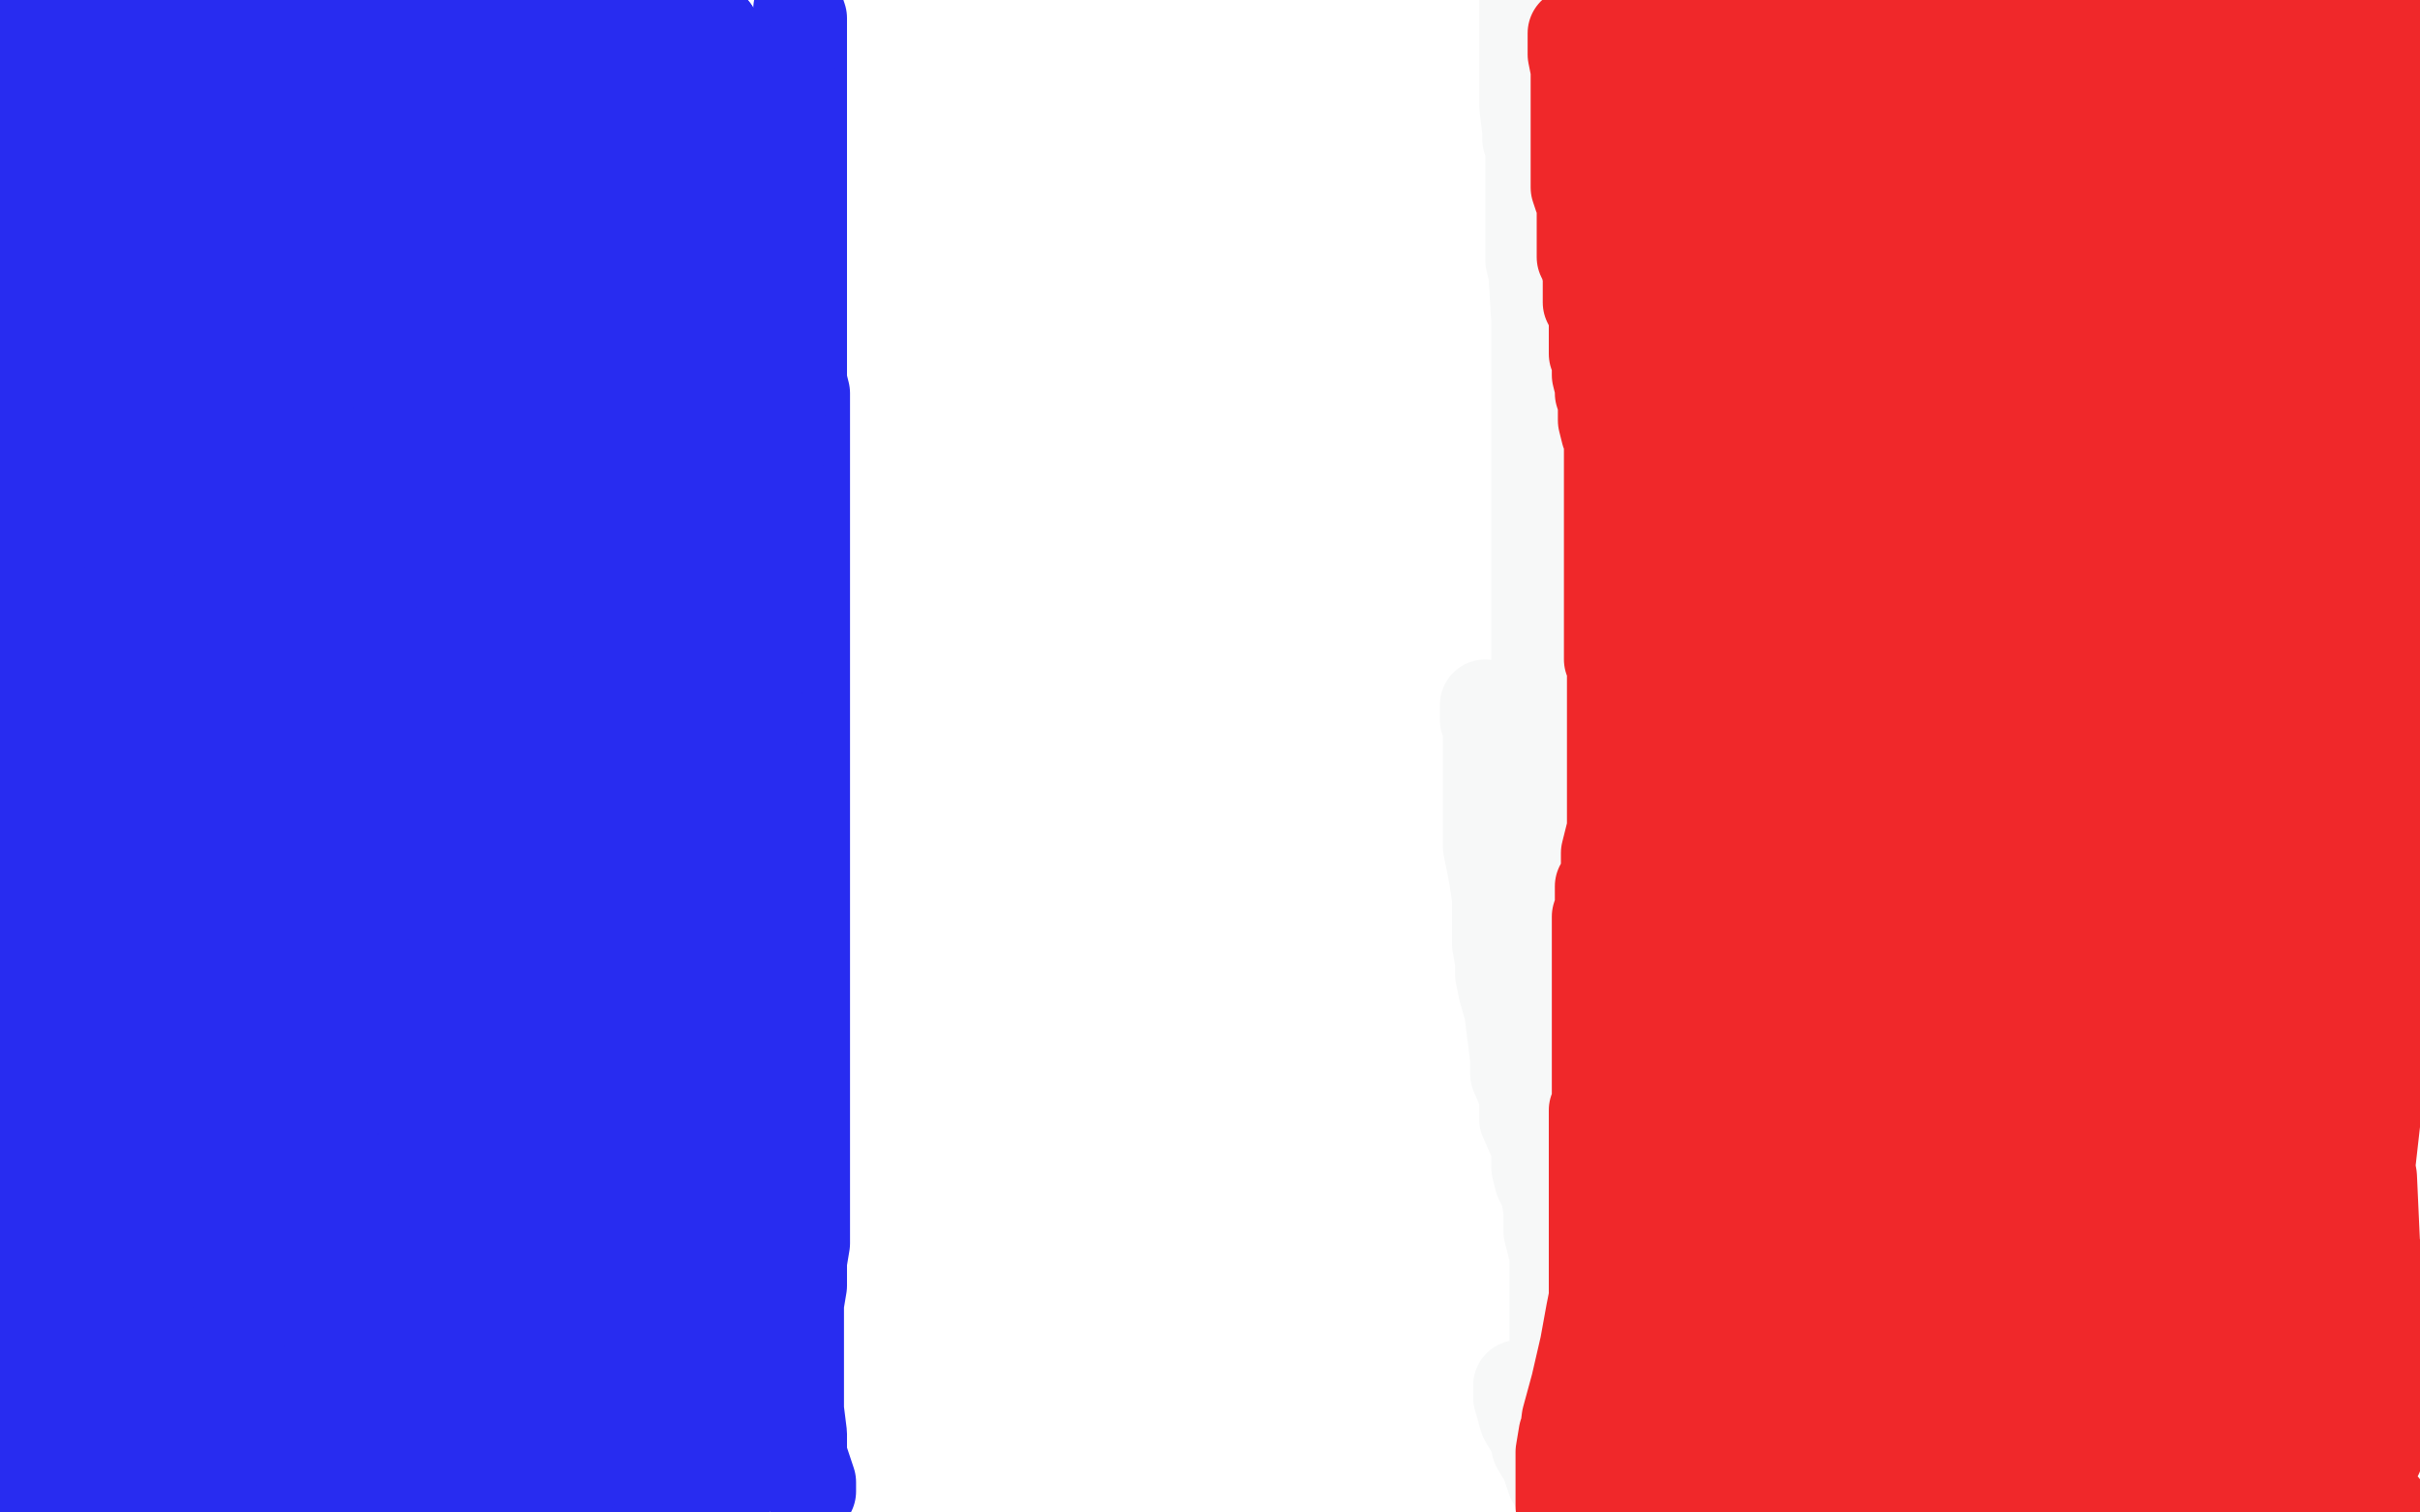 <?xml version="1.0" standalone="no"?>
<!DOCTYPE svg PUBLIC "-//W3C//DTD SVG 1.1//EN"
"http://www.w3.org/Graphics/SVG/1.1/DTD/svg11.dtd">

<svg width="800" height="500" version="1.1" xmlns="http://www.w3.org/2000/svg" xmlns:xlink="http://www.w3.org/1999/xlink" style="stroke-antialiasing: false"><desc>This SVG has been created on https://colorillo.com/</desc><rect x='0' y='0' width='800' height='500' style='fill: rgb(255,255,255); stroke-width:0' /><polyline points="200,1 200,2 200,2 200,9 200,9 200,14 200,14 202,20 202,20 202,26 202,26 202,33 202,33 202,34 202,43 202,48 202,53 202,60 202,67 202,75 202,82 202,88 202,94 202,102 202,111 200,118 200,126 200,134 200,142 200,150 200,158 200,166 200,175 200,183 200,190 200,196 200,203 200,214 200,220 200,222 200,226 200,230 200,238 200,239 200,240 200,242 200,248 200,253 200,263 200,268 201,282 203,293 204,306 206,319 206,326 206,330 207,334 207,340 207,346 208,356 208,364 211,377 212,383 212,387 212,392 212,397 212,402 212,409 212,414 212,424 212,434 212,443 212,454 212,470 212,481 212,492" style="fill: none; stroke: #282cf0; stroke-width: 30; stroke-linejoin: round; stroke-linecap: round; stroke-antialiasing: false; stroke-antialias: 0; opacity: 1.0"/>
<polyline points="264,3 265,6 265,6 265,8 265,8 265,10 265,10 265,14 265,14 265,18 265,18 265,24 265,24 265,28 265,28 265,34 265,41 265,47 265,55 265,62 265,69 265,74 265,81 265,90 265,102 265,110 265,117 265,124 265,126 266,130 266,140 266,155 266,167 266,177 266,184 266,190 266,195 266,203 266,221 266,227 266,238 266,246 266,250 266,255 266,262 266,272 266,280 266,292 266,302 266,314 266,325 266,332 266,340 266,346 266,355 266,363 266,376 266,393 266,401 266,406 266,411 265,417 265,425 264,431 264,438 264,441 264,442 264,444 264,448 264,453 264,459 264,466 265,474 265,477 265,478 265,479 265,481 266,484 268,490 268,492 268,493 268,491 264,484 260,472 253,452 238,390 235,365 232,349 232,342 232,338 232,336 232,342 232,354 233,370 233,412 233,434 233,446 233,450 235,450 239,446 240,435 247,399 247,354 248,334 249,323 249,322 244,370 236,426 236,458 236,476 236,478 225,436 223,412 223,404 223,403 222,403 221,403 221,412 221,450 221,497 229,457 237,419 243,406 239,447 240,496 240,426 240,361 240,330 240,325 233,346 229,362 227,365 227,366 227,365 230,350 230,328 230,228 230,114 236,10" style="fill: none; stroke: #282cf0; stroke-width: 30; stroke-linejoin: round; stroke-linecap: round; stroke-antialiasing: false; stroke-antialias: 0; opacity: 1.0"/>
<polyline points="205,282 216,259 228,129 232,90 232,22 232,20 231,20 230,31" style="fill: none; stroke: #282cf0; stroke-width: 30; stroke-linejoin: round; stroke-linecap: round; stroke-antialiasing: false; stroke-antialias: 0; opacity: 1.0"/>
<polyline points="236,10 238,38 230,106 221,179 213,242 207,274 205,282" style="fill: none; stroke: #282cf0; stroke-width: 30; stroke-linejoin: round; stroke-linecap: round; stroke-antialiasing: false; stroke-antialias: 0; opacity: 1.0"/>
<polyline points="230,31 230,74 230,142 230,208 230,248 231,263 232,264 239,264 244,262 248,247 254,194 256,170 258,162 250,189 239,267 226,360 213,408 212,421 212,422 214,419 218,400 226,334 232,254 237,174 250,85 257,33 261,22 259,32 259,64 259,107 257,158 253,207 253,212 254,209 254,199 254,193 254,186 254,191 240,278 231,336 225,373 225,387 225,390 226,366 226,309 226,241 226,167 226,140 226,126 224,126 220,138 215,158 204,222 191,301 176,370 174,400 174,402 174,374 174,311 174,238 174,159 174,151 173,154 172,162 172,164 169,186 159,246 152,287 152,288 154,280 163,180 164,158 165,98 165,84 165,83 160,94 143,182 125,285 114,379 113,413 113,414 113,408 113,398 116,382 121,318 123,219 134,138 139,106 140,106 137,114 133,142 129,174 121,212 111,252 109,255 114,234 124,162 131,106 134,94 132,95 131,119 116,158 87,256 64,344 71,320 85,261 88,187 94,131 94,114 94,113 93,112 85,129 75,190 58,278 55,297 55,298 58,294 70,251 85,154 96,56 105,15 105,14 104,21 84,91 69,176 54,261 50,302 51,299 53,280 64,214 70,153 76,127 76,134 75,142 71,163 70,172 70,174 71,172 72,165 73,163 51,240 38,275 25,320 28,318 35,306 41,290 50,243 60,178 64,135 64,133 62,137 53,161 37,238 28,309 26,325 27,325 32,318 36,309 52,259 60,182 60,141 60,139 60,138 56,147 48,188 29,248 24,286 26,278 32,260 33,235 41,180 43,154 43,152 40,155 40,163 32,193 26,217 25,230 28,230 31,221 34,211 39,166 40,145 40,142 40,144 32,158 20,208 8,267 8,279 8,271 16,242 21,220 21,214 20,214 18,219 15,228 11,248 11,254 11,257 11,254 11,250 11,243 12,240 11,242 8,247 8,241 10,231 10,177 10,151 10,143 10,150 4,183 0,229 0,288 10,233 20,128 26,37 26,59 26,93 26,95 26,90 26,82 26,67 25,51 25,46 25,74 25,142 18,198 16,206 20,180 20,112 20,33 20,3 20,52 20,79 24,98 24,102 26,99 26,82 29,46 29,34 29,33 28,38 28,51 26,89 26,124 26,137 26,129 26,111 26,30 20,33 15,82 10,130 3,182 12,7 12,37 17,121 21,142 22,142 23,142 26,142 28,128 31,110 31,94 31,89 30,89 28,89 28,88 28,90 28,98 25,106 25,107 39,79 56,4 56,49 56,71 56,80 56,82 56,81 56,53 56,9 56,8 52,31 49,53 46,69 46,78 46,74 46,66 45,54 44,48 44,47 43,46 37,57 23,142 12,207 6,261 6,264 16,261 25,199 40,119 40,52 40,2 51,16 51,25 51,36 51,59 51,102 51,143 51,194 56,207 68,203 81,164 84,108 84,58 80,37 80,36 78,41 78,56 78,77 78,108 76,109 78,106 78,65 81,19 81,69 81,93 81,98 82,98 83,94 83,82 83,42 94,16 97,32 97,34 98,34 99,34 105,34 112,28 115,15 113,38 104,126 104,167 104,190 108,179 117,127 123,82 123,59 123,58 122,69 118,85 115,114 115,130 115,134 117,134 124,130 136,110 152,35 162,11 152,77 144,137 143,167 143,174 143,175 144,175 148,169 152,134 156,94 166,38 172,7 172,6 172,14 172,37 172,61 172,72 172,73 175,73 177,69 185,19 196,21 192,66 188,93 186,108 185,114 185,110 185,94 185,55 185,0 179,20 173,54 156,129 152,182 152,198 154,198 159,198 161,174 167,134 170,56 171,24 171,19 171,30 167,49 165,106 161,147 161,167 161,170 161,172 165,173 175,143 184,101 192,66 194,52 194,54 194,66 194,105 188,135 188,147 190,143 193,126 201,64 204,41 206,36 204,36 200,43 197,63 193,97 192,104 192,96 196,77 204,44 208,31 208,28 208,30 208,39 208,50 208,54 211,53 222,22 237,13 234,19 234,20 234,12 210,9 207,18 204,51 201,60 201,61 204,61 205,58 208,52 212,39 213,32 215,28 216,25 217,22 218,16 218,14 212,47 196,87 182,109 180,113 178,111 172,99 168,86 153,53 145,25 142,14 142,17 140,26 140,32 140,43 139,46 141,50 141,58 141,59 145,50 152,-1 144,1 159,5 160,5 154,5 136,5 119,5 108,5 110,5 124,5 150,5 172,5 167,5 155,3 134,2 140,6 156,6 157,6 154,11 145,11 134,11 77,11 40,11 48,9 78,6 102,6 104,6 100,11 89,14 83,17 85,17 104,17 130,17 138,17 135,17 120,20 108,22 89,26 88,26 90,29 103,47 123,122 136,222 135,338 112,471 99,493 112,387 125,298 128,270 128,298 128,346 128,417 128,472 128,498 132,495 133,479 140,430 147,381 152,355 152,354 153,357 155,364 159,393 160,423 163,452 163,466 164,466 166,466 168,452 168,399 168,314 168,282 168,278 167,283 167,307 167,337 167,405 164,461 164,496 165,495 168,454 169,405 173,359 176,345 176,346 176,358 176,389 176,414 176,425 180,426 183,422 188,389 192,370 192,368 190,374 188,398 173,496 207,433 236,335 246,296 246,295 244,299 243,314 243,345 239,382 235,418 228,450 224,477 223,481 227,442 227,377 231,321 232,312 232,313 232,328 229,346 220,406 212,458 206,490 206,464 206,442 206,434 203,442 188,482 176,486 176,485 169,487 161,495 154,490 154,473 154,461 152,460 150,463 150,470 149,471 152,472 155,470 157,462 157,461 156,461 153,461 151,464 151,465 151,466" style="fill: none; stroke: #282cf0; stroke-width: 30; stroke-linejoin: round; stroke-linecap: round; stroke-antialiasing: false; stroke-antialias: 0; opacity: 1.0"/>
<polyline points="157,450 157,448 157,448 159,442 159,442 159,436 159,436 159,408 159,408 159,379 159,379 159,362 159,362 159,359 159,359 158,359 157,362 157,375 157,394 157,419 157,425 156,418 156,405 155,391 152,362 152,341 152,331 152,320 152,319 152,321 148,333 148,353 148,379 148,405 148,419 148,420 149,421 152,414 160,361 164,322 164,278 164,267 162,280 144,343 126,426 139,489 139,426 139,386 132,354 130,351 129,351 127,374 116,455 160,431 160,418 160,422 160,433 160,447 160,478 163,499 176,479 177,476 177,475 175,492 197,497 198,490 198,489 198,488 196,488 194,488 192,490 191,490 190,490" style="fill: none; stroke: #282cf0; stroke-width: 30; stroke-linejoin: round; stroke-linecap: round; stroke-antialiasing: false; stroke-antialias: 0; opacity: 1.0"/>
<polyline points="73,194 72,195 69,208 66,226 64,270 64,301 64,324 66,347" style="fill: none; stroke: #282cf0; stroke-width: 30; stroke-linejoin: round; stroke-linecap: round; stroke-antialiasing: false; stroke-antialias: 0; opacity: 1.0"/>
<polyline points="190,490 184,480 178,468 157,422 135,358 100,254 80,210 73,194" style="fill: none; stroke: #282cf0; stroke-width: 30; stroke-linejoin: round; stroke-linecap: round; stroke-antialiasing: false; stroke-antialias: 0; opacity: 1.0"/>
<polyline points="66,347 76,380 79,390 80,390 81,390 86,384 99,344 113,270" style="fill: none; stroke: #282cf0; stroke-width: 30; stroke-linejoin: round; stroke-linecap: round; stroke-antialiasing: false; stroke-antialias: 0; opacity: 1.0"/>
<polyline points="104,342 104,412 104,470 104,492 104,493 104,442" style="fill: none; stroke: #282cf0; stroke-width: 30; stroke-linejoin: round; stroke-linecap: round; stroke-antialiasing: false; stroke-antialias: 0; opacity: 1.0"/>
<polyline points="113,270 124,191 128,145 126,157 120,221 104,342" style="fill: none; stroke: #282cf0; stroke-width: 30; stroke-linejoin: round; stroke-linecap: round; stroke-antialiasing: false; stroke-antialias: 0; opacity: 1.0"/>
<polyline points="104,442 104,362 99,284 92,244 91,241 89,245 83,298 75,371" style="fill: none; stroke: #282cf0; stroke-width: 30; stroke-linejoin: round; stroke-linecap: round; stroke-antialiasing: false; stroke-antialias: 0; opacity: 1.0"/>
<polyline points="83,392 83,421 84,426 90,418 99,362 104,274 104,197" style="fill: none; stroke: #282cf0; stroke-width: 30; stroke-linejoin: round; stroke-linecap: round; stroke-antialiasing: false; stroke-antialias: 0; opacity: 1.0"/>
<polyline points="75,371 75,458 76,494 77,433 84,329" style="fill: none; stroke: #282cf0; stroke-width: 30; stroke-linejoin: round; stroke-linecap: round; stroke-antialiasing: false; stroke-antialias: 0; opacity: 1.0"/>
<polyline points="84,329 84,244 84,222 84,230 84,243 79,286 79,341 83,392" style="fill: none; stroke: #282cf0; stroke-width: 30; stroke-linejoin: round; stroke-linecap: round; stroke-antialiasing: false; stroke-antialias: 0; opacity: 1.0"/>
<polyline points="104,197 104,194 102,195 98,222 89,274 89,329 84,378 82,395 82,397 84,396 84,390 91,339 102,271 102,206 102,180 101,185 99,208 86,298 68,414 53,496 72,483 82,426 101,291 101,237 101,226 100,234 91,261 78,322 72,391 68,447 68,467 68,469 72,466 72,462 72,442 72,421 66,406 64,405 56,407 49,446 40,479 40,379 46,288 56,215 56,207 56,209 56,221" style="fill: none; stroke: #282cf0; stroke-width: 30; stroke-linejoin: round; stroke-linecap: round; stroke-antialiasing: false; stroke-antialias: 0; opacity: 1.0"/>
<polyline points="56,221 56,250 56,296 56,354 49,405 43,444 41,456 42,442 42,376 42,284 42,210 42,193 41,197 36,228 36,312 30,397 25,453 25,466 26,468 35,460 35,440 35,374 34,339 31,332 28,332 22,350 18,382 13,411 12,426 12,428 13,428 18,421 19,401 19,346 19,302 19,284 18,283 14,290 10,325 3,369 2,387 4,360 4,357 3,357 1,469 4,468 7,462 8,450 11,436 12,434 12,439 12,450 12,462 12,482 13,488 14,488 16,488 17,488 16,485 15,482 14,480 11,480 9,480 7,485 7,488 8,489 11,488 13,487 22,446 24,424 24,422 24,426 24,437 24,447 24,472 24,481 24,482 25,482 32,480 33,477 35,472 34,471 28,471 33,492 41,465 48,440 49,430 49,429 48,436 40,467 36,499 45,493 47,483 47,482 47,481 44,485 44,487 44,489 44,490 46,490 47,489 52,486 52,471 55,451 55,445 53,446 53,453 53,454 52,454 51,454 48,454 50,448 53,445" style="fill: none; stroke: #282cf0; stroke-width: 30; stroke-linejoin: round; stroke-linecap: round; stroke-antialiasing: false; stroke-antialias: 0; opacity: 1.0"/>
<polyline points="536,6 536,8 536,8 536,11 536,11 536,17 536,17 536,28 536,28 536,32 536,32 536,38 536,38 536,42 536,42 536,44 536,47 536,50 536,55 538,58 538,64 539,68 540,78 541,85 543,91 544,101 545,110 546,118 548,126 550,133 550,140 551,147 552,154 553,160 553,166 555,174 555,184 555,191 558,201 558,210 558,218 559,223 560,232 561,243 561,254 564,268 564,280 566,292 569,312 570,322 573,337 575,348 576,360 578,370 578,375 579,380 579,388 579,393 579,402 579,408 579,423 579,433 579,445 579,451 580,465 581,474 581,483 583,492 583,499 584,494 584,481 578,462" style="fill: none; stroke: #f0282a; stroke-width: 30; stroke-linejoin: round; stroke-linecap: round; stroke-antialiasing: false; stroke-antialias: 0; opacity: 1.0"/>
<polyline points="533,94 536,100 536,102 536,106 537,108 538,111 540,115 540,118 541,121 542,125 543,128 544,132 544,135 546,140 547,144" style="fill: none; stroke: #f0282a; stroke-width: 30; stroke-linejoin: round; stroke-linecap: round; stroke-antialiasing: false; stroke-antialias: 0; opacity: 1.0"/>
<polyline points="526,63 527,65 527,65 527,70 527,70 528,76 528,76 528,82 528,82 531,86 531,86 532,90 532,90 533,94 533,94" style="fill: none; stroke: #f0282a; stroke-width: 30; stroke-linejoin: round; stroke-linecap: round; stroke-antialiasing: false; stroke-antialias: 0; opacity: 1.0"/>
<polyline points="547,144 548,148 549,154 551,164 552,171 553,177 554,184 556,188" style="fill: none; stroke: #f0282a; stroke-width: 30; stroke-linejoin: round; stroke-linecap: round; stroke-antialiasing: false; stroke-antialias: 0; opacity: 1.0"/>
<polyline points="563,282 563,286 563,294 563,301 563,309 565,322 565,329 566,336" style="fill: none; stroke: #f0282a; stroke-width: 30; stroke-linejoin: round; stroke-linecap: round; stroke-antialiasing: false; stroke-antialias: 0; opacity: 1.0"/>
<polyline points="556,188 556,194 556,200 558,206 559,212 560,222 560,230 561,242" style="fill: none; stroke: #f0282a; stroke-width: 30; stroke-linejoin: round; stroke-linecap: round; stroke-antialiasing: false; stroke-antialias: 0; opacity: 1.0"/>
<polyline points="561,242 561,249 561,256 561,263 561,268 561,272 561,276 563,282" style="fill: none; stroke: #f0282a; stroke-width: 30; stroke-linejoin: round; stroke-linecap: round; stroke-antialiasing: false; stroke-antialias: 0; opacity: 1.0"/>
<polyline points="570,379 570,386 570,391 570,401 570,404 570,406 570,408 571,413" style="fill: none; stroke: #f0282a; stroke-width: 30; stroke-linejoin: round; stroke-linecap: round; stroke-antialiasing: false; stroke-antialias: 0; opacity: 1.0"/>
<polyline points="566,336 568,343 568,350 568,357 570,363 570,367 570,374 570,379" style="fill: none; stroke: #f0282a; stroke-width: 30; stroke-linejoin: round; stroke-linecap: round; stroke-antialiasing: false; stroke-antialias: 0; opacity: 1.0"/>
<polyline points="576,466 576,474 576,483 576,487 576,491 576,494 576,498" style="fill: none; stroke: #f0282a; stroke-width: 30; stroke-linejoin: round; stroke-linecap: round; stroke-antialiasing: false; stroke-antialias: 0; opacity: 1.0"/>
<polyline points="571,413 572,417 572,423 573,430 576,440 576,448 576,462 576,466" style="fill: none; stroke: #f0282a; stroke-width: 30; stroke-linejoin: round; stroke-linecap: round; stroke-antialiasing: false; stroke-antialias: 0; opacity: 1.0"/>
<polyline points="576,498 575,498 574,495 574,493 574,489 573,485 573,481 573,474" style="fill: none; stroke: #f0282a; stroke-width: 30; stroke-linejoin: round; stroke-linecap: round; stroke-antialiasing: false; stroke-antialias: 0; opacity: 1.0"/>
<polyline points="572,439 572,437 572,435 572,433 572,430 572,428 572,426" style="fill: none; stroke: #f0282a; stroke-width: 30; stroke-linejoin: round; stroke-linecap: round; stroke-antialiasing: false; stroke-antialias: 0; opacity: 1.0"/>
<polyline points="573,474 573,470 573,467 573,464 573,463 573,462 573,460 573,458 573,456 573,454 572,451 572,449 572,445 572,442 572,439" style="fill: none; stroke: #f0282a; stroke-width: 30; stroke-linejoin: round; stroke-linecap: round; stroke-antialiasing: false; stroke-antialias: 0; opacity: 1.0"/>
<polyline points="572,426 572,424 572,423 572,422 572,421 572,419 572,417 572,414 572,410 572,407 572,403 572,398 572,394 572,390 572,381 572,373 572,363 572,354 572,342 572,330 572,318 572,308 572,297 572,286 572,277 572,264 572,259 572,255 572,254 570,252 570,250 570,248 570,243" style="fill: none; stroke: #f0282a; stroke-width: 30; stroke-linejoin: round; stroke-linecap: round; stroke-antialiasing: false; stroke-antialias: 0; opacity: 1.0"/>
<polyline points="556,122 556,110 554,97 554,85 554,68 554,62 553,54 553,47" style="fill: none; stroke: #f0282a; stroke-width: 30; stroke-linejoin: round; stroke-linecap: round; stroke-antialiasing: false; stroke-antialias: 0; opacity: 1.0"/>
<polyline points="564,200 564,196 563,190 563,182 561,169 559,151 556,136 556,122" style="fill: none; stroke: #f0282a; stroke-width: 30; stroke-linejoin: round; stroke-linecap: round; stroke-antialiasing: false; stroke-antialias: 0; opacity: 1.0"/>
<polyline points="570,243 570,239 569,232 568,223 567,214 565,207 565,202 564,200" style="fill: none; stroke: #f0282a; stroke-width: 30; stroke-linejoin: round; stroke-linecap: round; stroke-antialiasing: false; stroke-antialias: 0; opacity: 1.0"/>
<polyline points="553,47 553,40 553,36 552,34 552,38 555,68 557,102 559,149 567,198 570,236 574,261 575,266 576,266 578,266 578,259 578,203 578,141 578,99 578,87 578,93 578,107" style="fill: none; stroke: #f0282a; stroke-width: 30; stroke-linejoin: round; stroke-linecap: round; stroke-antialiasing: false; stroke-antialias: 0; opacity: 1.0"/>
<polyline points="578,107 578,147 578,186 578,208 578,228 578,233 578,211 578,190 582,154 586,134 586,139 596,209 596,210 596,284 600,351 604,362 608,362 612,341 617,294 628,228 634,186 636,165 637,201 637,285 637,374 637,422 638,423 640,418 640,378 650,314 660,257 663,232 663,231 663,259 663,309 667,349 667,356 672,354 678,334 691,266 698,194 704,154 705,151 705,156 705,178 705,246 705,311 705,340 705,342 717,334 722,306 729,254 735,207 738,191 738,194 738,213 738,234 738,253 740,270 740,271 743,271 751,251 756,222 761,197 762,190 762,194 762,218 762,239 762,242 764,242 768,242 776,218 777,192 777,204 772,234 768,258 768,261 769,254 772,241 772,240 772,251 768,281 764,315 759,351 756,362 762,352 772,286 783,202 796,115 796,80 796,77 793,88 793,141 788,210 788,246 788,282 788,293 788,290 792,266 794,238 794,230 792,239 783,329 774,397 773,420 773,426 775,422 776,406 780,384 780,366 780,362 780,364 780,374 776,404 775,424 775,431 777,431 780,416 787,354 787,333 788,274 789,244 789,249 787,278 781,371 769,492 765,490 778,364 796,193 799,163 794,180 791,214 784,254 779,295 779,385 769,446 769,456 769,454 769,440 769,410 769,345 769,290 768,286 764,290 753,346 741,438 714,465 714,405 714,337 715,306 715,305 715,318 715,343 703,417 693,466 707,368 712,325 712,324 710,324 706,361 706,442 702,478 708,482 720,398 738,284 749,202 752,188 752,191 748,209 734,270 728,334 716,378 717,378 718,369 720,339 720,314 719,307 717,307 709,326 692,386 677,450 665,492 667,494 670,476 672,434 672,398 672,370 672,364 670,370 660,408 645,467 639,490 638,494 638,496 645,484 645,465 645,417 644,410 637,424 630,473 635,494 644,415 644,331 644,297 644,295 642,303 637,325 629,379 624,423 621,437 621,438 624,434 627,421 631,348 634,306 634,298 631,297 621,316 616,365 611,416 605,450 605,455 605,456 607,454 610,442 612,398 612,382 612,381 610,381 607,392 602,429 599,454 599,458 600,458 604,448 607,430 609,401 609,397 607,402 604,415 596,447 591,467 596,454 603,414 603,380 603,370 600,370 596,393 588,427 581,462 578,477 578,481 580,480 586,454 594,414 596,394 596,419 596,447 596,470 596,482 596,486 598,486 600,486 603,484 608,474 612,463 615,458 616,458 616,463 616,466 616,467 616,466 620,450 624,430 632,398 633,394 633,403 633,423 633,470 635,499 636,469 642,442 644,434 644,438 636,462 624,485 620,495 620,498 619,498 618,498 618,490 618,488 618,481 625,468 646,444 660,431 662,430 664,443 668,463 669,485 707,463 712,435 716,408 718,402 718,406 718,414 718,440 718,460 719,471 719,473 719,474 720,474 722,472 724,460 725,448 729,462 730,480 733,493 733,498 735,494 735,458 748,410 763,364 764,362 764,363 766,376 766,407 766,438 766,456 766,461 767,462 768,462 768,460 771,441 778,397 782,378 784,389 785,411 788,430 788,442 788,447 789,447 792,446 786,476 783,454 783,451 783,453 783,455 783,460 781,464 781,463 781,470 781,490 786,498 786,497 788,498 786,498 784,498 779,498 764,498 756,498 752,498 748,498 745,498 744,498 743,498 741,498 734,498 720,498 698,498 677,498 668,498 670,498 698,494 750,486 781,482 786,481 784,480 772,480 758,481 719,481 709,479 704,477 704,475 712,470 731,465 742,462 728,462 715,462 696,462 698,462 700,460 692,460 680,462 662,466 657,468 656,468 657,468 659,467 660,466" style="fill: none; stroke: #f0282a; stroke-width: 30; stroke-linejoin: round; stroke-linecap: round; stroke-antialiasing: false; stroke-antialias: 0; opacity: 1.0"/>
<polyline points="524,7 523,7 523,7 523,9 523,9 523,15 523,15 523,22 523,22 523,30 523,30 523,34 523,34 523,39 523,39 523,40 523,42 523,45 523,48 523,50 523,54 523,56 523,58 523,60 524,62 524,66 524,68 525,70 527,74 527,75 528,78 528,81 529,84 529,86 531,88 531,90 532,92 532,95 532,98 533,100 533,102 533,105 535,106 535,109 535,110 535,111 536,111 536,112 536,114 536,118 536,121 536,125 536,128 536,130 536,128 535,127 533,120 533,117 532,114 532,113 532,111 531,109 529,106 528,102 528,99 526,97 525,94 524,91 524,90 523,87 523,86 523,82 523,80 523,76 523,74 523,72 523,70 523,68 523,67 523,70 523,71 523,74 523,78 523,81 523,82 523,84 523,85 523,86 523,88 523,90 523,91 523,94 523,96 523,99 523,104 523,106 523,107 523,110 523,111 523,113 523,114 523,116 523,118 524,120 524,122 524,123 524,126 524,127 524,128 524,130 525,131 526,132 526,134 526,136 527,138 527,141 527,142 528,146 528,148 528,150 528,152 528,154 528,155 528,158 528,159 530,161 531,163 531,165 531,166 531,168 532,174 532,175 532,178 532,185 534,190 535,193 535,197 536,202 536,206 537,212 537,216 537,222 537,227 537,232 537,235 537,236 537,233 537,229 537,224 536,219 536,216 536,214 536,210 536,208 536,206 536,204 536,200 535,194 533,191 532,187 531,183 531,182 529,179 528,177 528,176 527,174 527,171 525,168 524,166 522,159 522,157 522,152 520,149 520,146 520,142 520,138 520,134 520,130 520,128 520,126 520,124 520,123 520,122 521,122 521,125 523,130 524,134 524,138 525,145 526,148 526,152 528,155 528,158 528,162 528,164 529,168 529,172 529,175 530,181 531,187 532,192 532,198 532,202 534,206 535,211 535,214 536,219 536,222 536,226 537,231 537,235 538,238 538,241 539,246 540,251 540,256 541,261 541,265 543,269 543,271 543,274 543,277 543,282 543,287 543,292 543,298 543,304 543,310 543,318 543,324 543,331 543,338 543,346 543,353 543,359 543,368 544,375 544,380 545,382 545,385 546,386 546,378 543,368 540,350 539,339 537,330 536,323 535,316 535,311 535,306 535,300 535,294 535,283 535,275 535,268 535,262 535,254 535,247 535,237 535,226 535,215 535,211 535,201 535,194 535,183 535,178 536,172 536,166 536,162 537,155 539,149 539,142 539,138 539,133 539,130 539,128 540,134 540,146 541,157 541,171 544,194 544,208 545,218 545,225 547,231 548,235 548,240 549,244 549,250 550,257 550,261 552,268 554,281 555,287 555,290 556,293 556,297 556,302 557,306 558,309 558,314 559,318 559,326 560,330 561,342 561,349 561,354 563,359 563,366 563,371 563,379 563,386 563,393 563,397 563,400 563,403 563,406 563,409 563,412 562,418 561,422 559,433 556,443 554,451 553,456 551,462 551,464 549,458 548,449 544,437 539,412 539,402 538,395 538,390 536,382 536,377 536,372 536,366 536,361 536,354 536,347 536,342 536,336 536,334 536,333 536,334 536,341 537,350 537,358 538,366 538,372 538,375 538,377 538,378 539,381 539,384 539,387 539,389 540,390 541,395 541,402 543,411 543,416 543,421 543,426 543,430 543,435 543,440 543,448 540,458 540,465 540,470 540,473 540,474 540,475 540,477 540,478 540,481 540,482 540,483 540,484 540,485 540,487 544,490 544,492 546,494 548,494 549,494 550,494 552,494 552,492 550,485 546,472 544,453 543,439 541,427 541,414 541,409 541,406 543,411 543,417 543,437 543,468 543,486 544,494 540,494 539,488 539,485 536,475 534,470 533,466 533,464 533,463 533,461 533,460 533,459 533,457 533,454 533,451 533,448 533,446 533,444 533,443 533,442 534,438 534,434 535,431 535,426 536,422 536,418 537,416 537,414 537,411 538,409 538,408 538,406 538,405 538,404 540,403 540,402 540,400 540,397 540,392 540,388 540,384 540,382 540,378 540,371 540,366 540,362 540,355 540,350 540,342 540,338 540,330 542,323 542,318 543,314 543,310 543,309 543,306 543,305 543,301 543,298 543,291 543,285 543,275 543,266 543,264 544,258 544,251 544,247 543,238 543,234 543,226 543,222 543,215 543,209 543,204 542,200 542,196 540,192 540,189 540,186 539,181 538,177 536,167 535,160 534,155 534,150 534,142 534,136 534,131 534,124 534,119 534,112 534,108 534,102 534,95 534,91 534,89 534,85 534,83 534,82 533,82 533,81 533,80 532,80 532,82 532,83 532,86 530,89 529,92 528,94 528,95 528,96 528,99 528,101 527,104 524,109 524,111 524,114 524,115 524,118 524,122 524,127 524,131 524,135 524,137 524,139 524,140 524,142 524,144 524,148 524,150 524,151 524,153 524,156 523,158 523,161 523,165 523,169 523,172 523,176 523,180 523,182 523,183 523,185 523,186 523,187 523,189 523,190 523,191 523,192 523,193 523,194 523,196 523,198 523,200 523,204 523,206 523,207 523,210 523,211 523,213 523,214 523,216 524,218 524,219 524,222 524,223 525,225 525,226 525,227 525,229 525,231 526,232 526,234 526,236 527,238 527,239 527,241 528,243 528,246 528,247 528,249 528,252 528,256 528,258 528,262 528,264 528,266 528,268 528,270 528,273 528,274 528,275 528,278 528,279 528,280 528,281 528,282 528,284 528,286 528,288 528,290 528,292 528,294 528,297 528,300 528,301 528,303 528,305 528,306 528,307 528,308 528,310 528,311 528,312 528,315 529,316 530,317 530,318 530,319 530,321 530,322 530,324 530,326 530,327 530,328 530,329 530,330 532,330 532,331 532,333 532,334 532,335 532,336 532,337 532,338 532,340 532,342 532,343 532,345 532,346 532,347 532,349 532,351 532,352 532,353 532,356 532,358 532,363 531,368 529,372 529,374 529,375 529,377 528,378 527,382 527,384 525,389 524,390 524,391 524,392 523,394 521,403 519,411 516,418 516,426 518,426 518,427 518,429 520,432 520,433 521,436 522,437 522,438 524,442 526,446 527,451 528,453 528,455 528,460 528,465 528,470 528,473 529,477 529,478 532,483 533,487 533,492 535,494 535,495 535,496 535,498 535,495 535,493 532,478 532,470 530,463 530,457 529,453 529,450 529,447 528,443 528,436 528,426 528,414 528,406 528,401 528,397 528,393 528,386 528,382 528,377 528,370 528,363 528,357 528,350 528,341 528,338 528,330 529,325 529,319 529,314 529,309 529,305 529,299 529,296 529,291 529,284 529,282 529,273 529,265 529,257 529,248 529,246 529,242 528,238 528,232 527,227 527,223 527,219 527,212 527,200 527,190 527,182 527,174 527,166 527,160 525,154 525,152 525,150 525,148 525,146 525,143 525,141 525,138 525,133 525,130 525,126 525,122 525,114 525,101 525,87 525,70 525,52 525,18 568,73 583,134 588,173 592,200 594,213 594,218 595,219 598,219 601,191 601,140 601,74 601,34 601,15 601,14 601,15 600,23 600,54 600,130 600,233 600,306 598,346 598,350 603,349 610,319 620,240 634,138 650,32 670,39 676,135 686,201 689,220 691,220 693,220 696,210 696,161 696,90 696,48 696,45 696,44 687,102 673,205 652,312 647,358 648,363 682,325 720,223 771,40 789,9 772,107 756,208 738,290 730,323 731,322 740,317 744,262 744,175 744,65 728,67 715,167 704,259 704,279 709,279 720,266 724,210 730,93 730,18 730,10 728,10 722,24 722,62 721,96 719,120 719,126 725,126 730,122 730,101 730,55 730,47 726,47 714,72 698,147 681,235 676,298 676,311 678,311 683,302 684,272 684,190 681,122 675,94 673,94 667,98 661,131 656,170 650,210 649,229 649,230 660,227 663,158 672,86 656,35 646,95 638,147 628,203 620,230 619,237 618,209 618,125 618,44 618,19 616,18 612,20 610,40 605,72 602,98 602,104 602,105 604,104 605,91 605,66 604,60 600,60 599,66 597,75 597,77 602,75 607,70 608,14 592,3 588,22 587,35 584,49 583,62 580,66 580,60 578,54 575,39 574,30 574,29 573,28 572,33 572,53 569,79 570,82 577,82 588,44 577,4 574,15 556,98 543,171 540,190 546,191 548,184 552,164 552,102 552,37 545,-1 545,9 545,10 546,10 547,10 548,10 549,10 550,9 550,8 549,8 549,9 552,24 555,37 557,42 558,42 560,42 564,39 566,4 555,53 555,124 568,175 572,178 576,178 581,173 588,148 595,121 601,102 601,98 601,102 601,116 601,145 604,171 607,180 611,181 615,176 615,155 614,104 610,63 608,38 607,33 606,33 604,34 604,46 604,62 609,69 613,70 620,70 631,64 636,54 638,47 638,46 636,46 634,46 633,46 636,46 645,46 656,46 664,46 661,46 652,42 639,39 629,38 628,38 630,37 641,34 708,24 787,15 768,10 713,10 680,10 675,10 701,10 732,10 755,14 756,14 757,14 747,15 684,17 635,17 627,17 662,17 760,17 783,27 618,27 555,29 540,29 539,29 542,26 584,14 620,6 643,3 645,3 644,3 635,3 590,3 580,3" style="fill: none; stroke: #f0282a; stroke-width: 30; stroke-linejoin: round; stroke-linecap: round; stroke-antialiasing: false; stroke-antialias: 0; opacity: 1.0"/>
<polyline points="733,3 729,3 718,7 668,15 622,19 570,19 554,19" style="fill: none; stroke: #f0282a; stroke-width: 30; stroke-linejoin: round; stroke-linecap: round; stroke-antialiasing: false; stroke-antialias: 0; opacity: 1.0"/>
<polyline points="580,3 588,3 640,3 727,3 733,3" style="fill: none; stroke: #f0282a; stroke-width: 30; stroke-linejoin: round; stroke-linecap: round; stroke-antialiasing: false; stroke-antialias: 0; opacity: 1.0"/>
<polyline points="554,19 557,19 637,14 751,14" style="fill: none; stroke: #f0282a; stroke-width: 30; stroke-linejoin: round; stroke-linecap: round; stroke-antialiasing: false; stroke-antialias: 0; opacity: 1.0"/>
<polyline points="756,36 756,37 753,42 752,46 751,53 751,55 751,56 758,46 770,-1" style="fill: none; stroke: #f0282a; stroke-width: 30; stroke-linejoin: round; stroke-linecap: round; stroke-antialiasing: false; stroke-antialias: 0; opacity: 1.0"/>
<polyline points="751,14 763,33 756,36" style="fill: none; stroke: #f0282a; stroke-width: 30; stroke-linejoin: round; stroke-linecap: round; stroke-antialiasing: false; stroke-antialias: 0; opacity: 1.0"/>
<polyline points="770,-1 790,26 790,55 790,69 790,73 790,70" style="fill: none; stroke: #f0282a; stroke-width: 30; stroke-linejoin: round; stroke-linecap: round; stroke-antialiasing: false; stroke-antialias: 0; opacity: 1.0"/>
<polyline points="790,70 792,46 792,23 792,17 792,16 792,18 795,44 797,50 794,50 788,70 779,98 774,118 772,122 773,122 773,118 769,113 753,95" style="fill: none; stroke: #f0282a; stroke-width: 30; stroke-linejoin: round; stroke-linecap: round; stroke-antialiasing: false; stroke-antialias: 0; opacity: 1.0"/>
<polyline points="506,3 506,2 506,2 507,2 507,2 508,5 508,5 508,6 508,6 508,8 508,9 508,10 510,11 510,12 510,16 510,18 511,19 511,22 511,23 511,26 511,27 511,30 511,33 512,34 512,37 512,39 512,41 512,42" style="fill: none; stroke: #f8f7f7; stroke-width: 30; stroke-linejoin: round; stroke-linecap: round; stroke-antialiasing: false; stroke-antialias: 0; opacity: 1.0"/>
<polyline points="504,-1 504,2 504,2 504,5 504,5 504,14 504,14 504,23 504,23 504,35 504,35 505,43 505,43 505,45 505,45 505,46 506,44 506,38 506,36 506,33 506,34 506,38 506,44 506,46 506,54 506,70 506,79 506,83 506,86 507,90 508,106 508,126 508,142 508,155 508,160 508,166 508,173 508,181 508,190 508,200 508,207 508,213 508,218 508,224 508,229 508,234 508,242 508,246 508,256 508,266 508,279 508,292 508,306 508,315 508,325 508,330 508,336 508,341 508,347 508,352 509,358 509,361 509,367 509,372 509,379 510,384 512,390 512,396 512,402 512,407 514,415 514,418 514,426 514,433 514,439 514,442 515,444 516,445 516,446 516,447 517,450 519,454 522,462 524,466 530,480 532,485 533,487 535,489 535,490 535,494 517,494 513,489 511,483 508,478 508,477 508,475 507,474 504,469 502,462 502,459 502,458 504,459 508,463 515,472 517,477 524,486 529,494 533,498 540,498 537,492 535,488 534,484 531,481 530,476 528,468 526,459 524,448 520,436 517,422 514,412 512,400 511,394 509,390 508,386 508,379 504,370 504,362 501,355 501,350 500,342 499,334 497,327 496,322 496,318 495,312 495,307 495,302 495,297 494,290 492,280 492,273 492,266 492,257 492,251 492,247 492,244 492,241 491,238 491,236 491,234 491,233" style="fill: none; stroke: #f7f8f8; stroke-width: 30; stroke-linejoin: round; stroke-linecap: round; stroke-antialiasing: false; stroke-antialias: 0; opacity: 1.0"/>
<polyline points="520,11 520,15 520,15 520,18 520,18 521,23 521,23 521,32 521,32 521,41 521,41 521,52 521,52 521,53 521,53 521,58 521,62 522,65 523,67 523,69 523,73 523,76 523,80 523,85 524,87 525,91 525,94 525,97 525,100 527,104 527,108 527,111 527,113 527,115 527,117 528,118 528,119 528,122 528,124 529,128 529,130 530,133 530,135 530,139 531,143 532,145 532,150 532,151 532,154 532,157 532,159 532,162 532,163 532,164 532,166 532,170 532,173 532,176 532,178 532,182 532,185 532,186 532,188 532,190 532,192 532,194 532,195 532,197 532,199 532,202 532,204 532,206 532,208 532,210 532,212 532,215 532,217 532,218 533,218 533,220 533,225 533,228 533,230 533,234 533,236 533,238 533,240 533,242 533,243 533,246 533,250 533,254 533,258 533,262 533,264 533,266 533,268 533,270 533,274 532,278 531,282 531,285 531,288 531,290 530,292 529,293 529,294 529,298 529,300 528,303 528,306 528,309 528,311 528,315 528,319 528,322 528,326 528,330 528,333 528,336 528,342 528,346 528,351 528,353 528,355 528,358 528,362 528,366 527,367 527,370 527,373 527,377 527,386 527,390 527,394 527,398 527,405 527,410 527,414 527,416 527,418 527,422 527,426 527,430 527,436 527,440 527,446 524,452 523,456 522,461 520,465 520,470 517,474 516,480 516,485 516,490 516,495 516,498 516,485 518,469 521,458 524,445 526,434 527,429 528,425 528,424 529,426 529,436 529,471 529,498 528,482 532,454 540,432 543,427 544,438 541,482 543,496 543,495 543,496 552,498 552,472 552,448 552,430 552,412 552,402 554,383 558,366 560,338 564,306 556,254 555,194 556,147" style="fill: none; stroke: #f0282a; stroke-width: 30; stroke-linejoin: round; stroke-linecap: round; stroke-antialiasing: false; stroke-antialias: 0; opacity: 1.0"/>
</svg>
